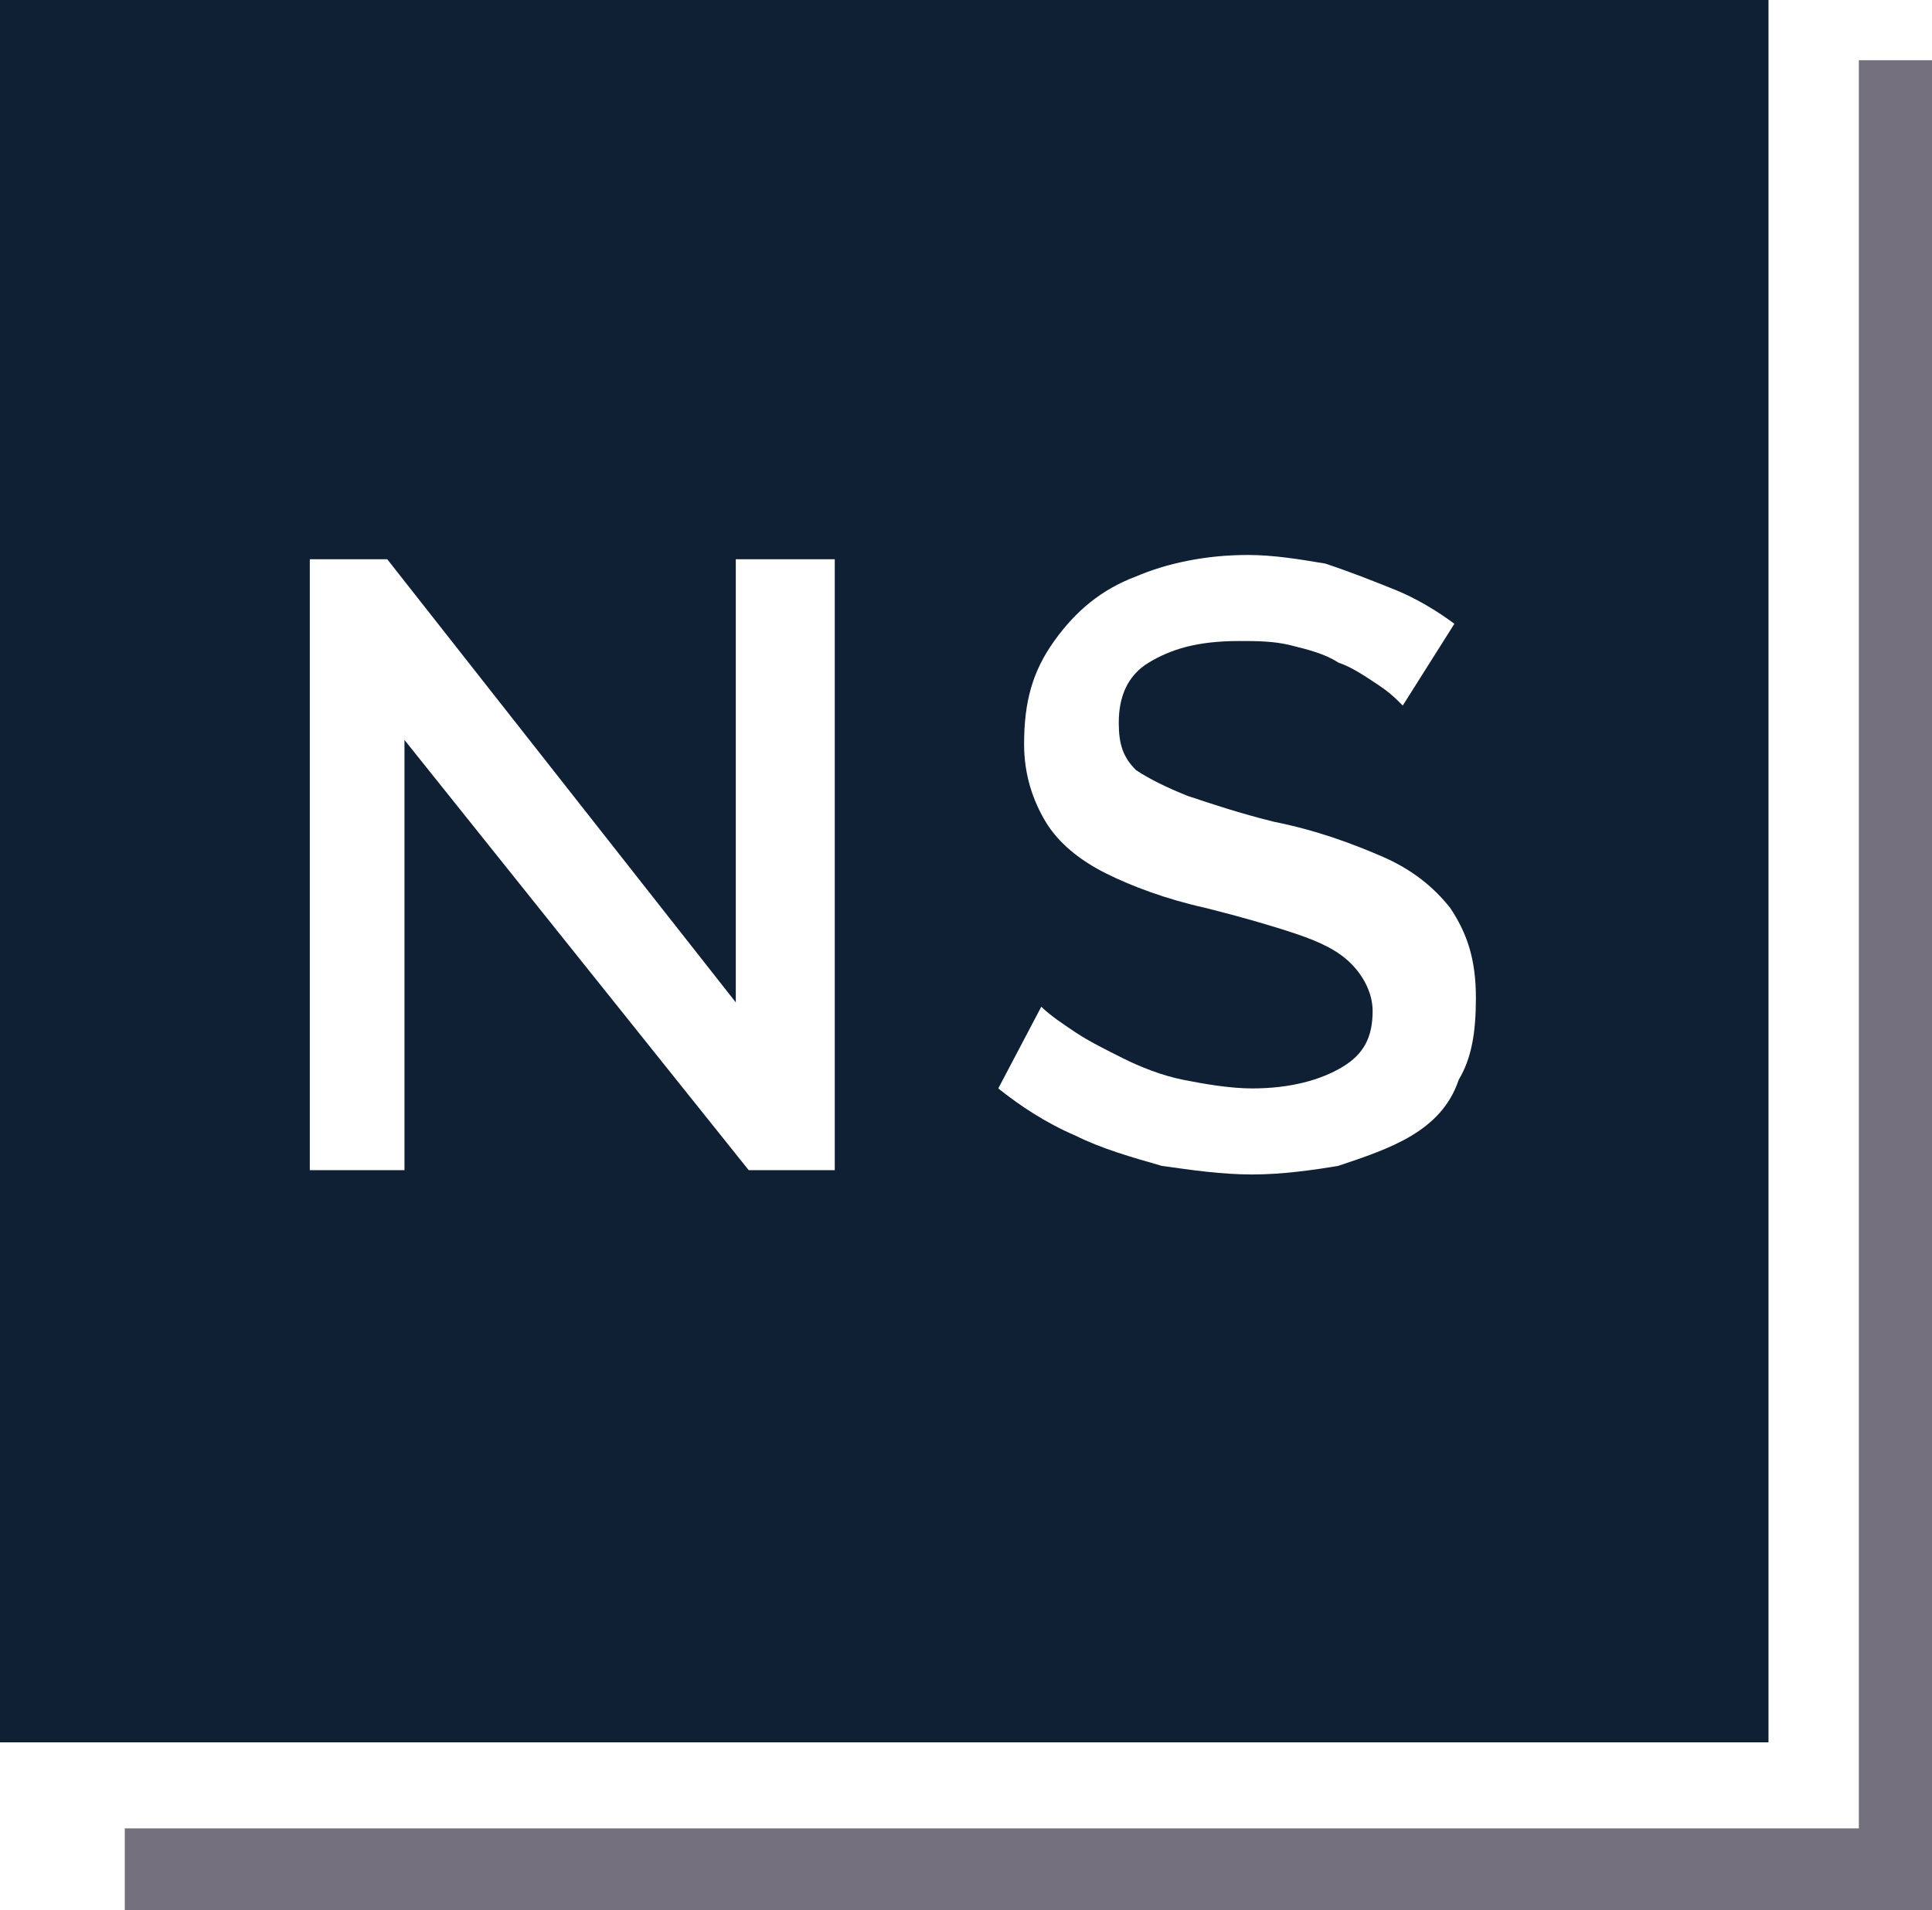 <?xml version="1.0" encoding="utf-8"?>
<!-- Generator: Adobe Illustrator 25.4.1, SVG Export Plug-In . SVG Version: 6.00 Build 0)  -->
<svg version="1.1" id="Layer_1" xmlns="http://www.w3.org/2000/svg" xmlns:xlink="http://www.w3.org/1999/xlink" x="0px" y="0px"
	 viewBox="0 0 44.9 44.4" style="enable-background:new 0 0 44.9 44.4;" xml:space="preserve">
<style type="text/css">
	.st0{fill:#74707E;}
	.st1{fill:#0F2035;}
</style>
<polygon class="st0" points="43.2,1.4 43.2,42.5 2.9,42.5 2.9,44.4 44.9,44.4 44.9,1.4 "/>
<g>
	<path class="st1" d="M41.1,40.5H0V0h41.1V40.5z M17.4,27.2h2V13h-2.3v10.3L9,13H7.2v14.2h2.2V17.2L17.4,27.2z M33.8,14.5
		c-0.4-0.3-0.9-0.6-1.4-0.8c-0.5-0.2-1-0.4-1.6-0.6c-0.6-0.1-1.2-0.2-1.8-0.2c-1,0-1.9,0.2-2.6,0.5c-0.8,0.3-1.4,0.8-1.9,1.5
		s-0.7,1.4-0.7,2.4c0,0.7,0.2,1.3,0.5,1.8c0.3,0.5,0.8,0.9,1.4,1.2c0.6,0.3,1.4,0.6,2.3,0.8c0.8,0.2,1.5,0.4,2.1,0.6
		c0.6,0.2,1,0.4,1.3,0.7c0.3,0.3,0.5,0.7,0.5,1.1c0,0.6-0.2,1-0.7,1.3c-0.5,0.3-1.2,0.5-2.1,0.5c-0.5,0-1.1-0.1-1.6-0.2
		c-0.5-0.1-1-0.3-1.4-0.5c-0.4-0.2-0.8-0.4-1.1-0.6c-0.3-0.2-0.6-0.4-0.8-0.6l-1,1.9c0.5,0.4,1.1,0.8,1.8,1.1c0.6,0.3,1.3,0.5,2,0.7
		c0.7,0.1,1.4,0.2,2.1,0.2c0.7,0,1.4-0.1,2-0.2c0.6-0.2,1.2-0.4,1.7-0.7c0.5-0.3,0.9-0.7,1.1-1.3c0.3-0.5,0.4-1.1,0.4-1.9
		c0-0.9-0.2-1.5-0.6-2.1c-0.4-0.5-0.9-0.9-1.6-1.2c-0.7-0.3-1.5-0.6-2.5-0.8c-0.8-0.2-1.4-0.4-2-0.6c-0.5-0.2-0.9-0.4-1.2-0.6
		c-0.3-0.3-0.4-0.6-0.4-1.1c0-0.6,0.2-1.1,0.7-1.4c0.5-0.3,1.1-0.5,2.1-0.5c0.4,0,0.8,0,1.2,0.1c0.4,0.1,0.8,0.2,1.1,0.4
		c0.3,0.1,0.6,0.3,0.9,0.5c0.3,0.2,0.4,0.3,0.6,0.5L33.8,14.5z"/>
</g>
</svg>
